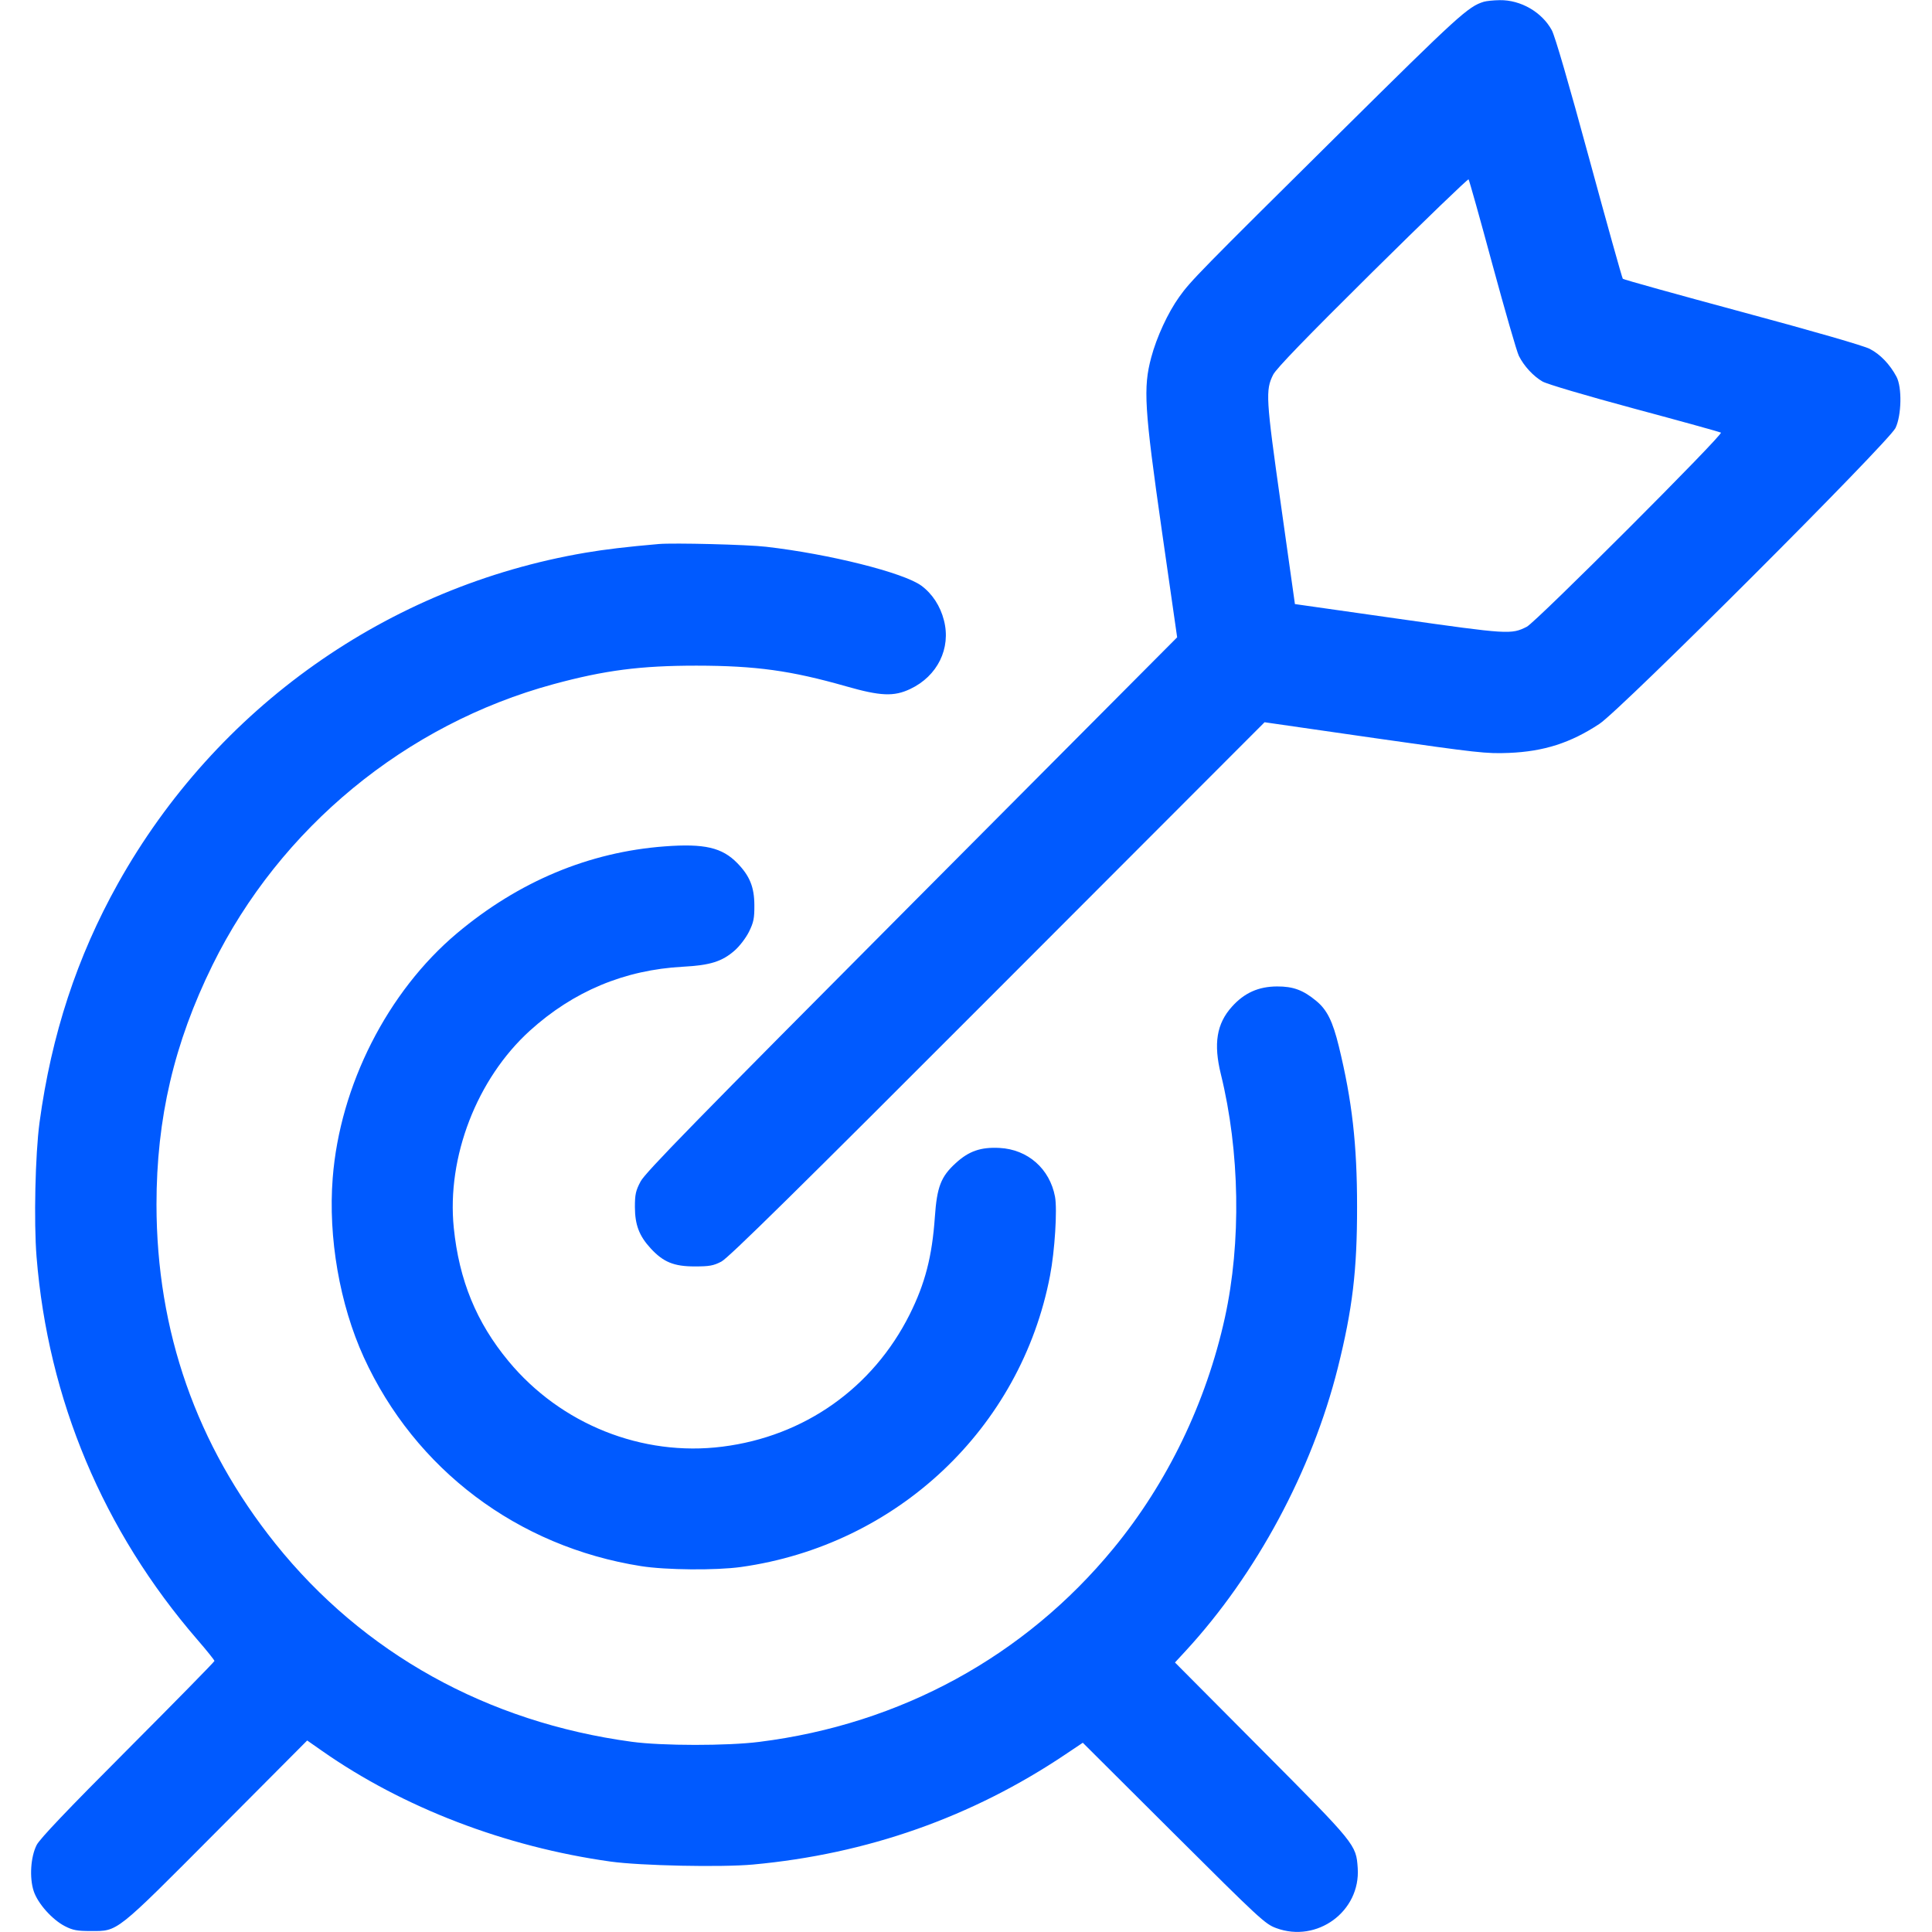 <svg width="24" height="24" viewBox="0 0 24 24" fill="none" xmlns="http://www.w3.org/2000/svg">
<g clip-path="url(#clip0_1148_572)">
<path fill-rule="evenodd" clip-rule="evenodd" d="M18.432 0.022C18.238 0.081 18.114 0.195 16.658 1.637C14.905 3.373 14.788 3.492 14.649 3.688C14.509 3.883 14.368 4.188 14.301 4.44C14.2 4.817 14.215 5.068 14.433 6.593L14.623 7.917L11.325 11.23C8.648 13.919 8.015 14.567 7.958 14.676C7.897 14.791 7.887 14.837 7.887 14.995C7.888 15.216 7.94 15.353 8.084 15.509C8.24 15.678 8.371 15.732 8.629 15.732C8.813 15.732 8.863 15.723 8.961 15.672C9.049 15.627 9.906 14.783 12.393 12.292L15.709 8.972L17.076 9.169C18.363 9.353 18.462 9.364 18.744 9.353C19.179 9.335 19.51 9.229 19.869 8.992C20.137 8.816 23.464 5.49 23.547 5.316C23.622 5.158 23.629 4.812 23.559 4.68C23.477 4.526 23.356 4.4 23.227 4.334C23.15 4.294 22.529 4.115 21.638 3.875C20.834 3.658 20.168 3.473 20.159 3.463C20.15 3.452 19.962 2.78 19.741 1.968C19.488 1.037 19.317 0.449 19.277 0.375C19.154 0.15 18.891 -0.002 18.63 0.002C18.554 0.003 18.465 0.012 18.432 0.022ZM17.048 3.38C16.219 4.201 15.853 4.58 15.816 4.654C15.719 4.847 15.725 4.945 15.912 6.269L16.086 7.504L17.373 7.687C18.74 7.881 18.773 7.883 18.966 7.786C19.08 7.729 21.415 5.393 21.378 5.374C21.361 5.365 20.878 5.231 20.304 5.077C19.689 4.911 19.219 4.772 19.161 4.739C19.046 4.672 18.931 4.547 18.868 4.421C18.843 4.372 18.696 3.862 18.54 3.288C18.385 2.714 18.251 2.237 18.243 2.228C18.235 2.22 17.697 2.738 17.048 3.38ZM8.184 6.758C7.79 6.792 7.514 6.825 7.273 6.866C4.819 7.283 2.688 8.79 1.466 10.974C0.957 11.885 0.639 12.852 0.491 13.944C0.438 14.338 0.419 15.176 0.454 15.612C0.597 17.385 1.281 19.015 2.452 20.369C2.569 20.504 2.664 20.623 2.664 20.633C2.664 20.643 2.179 21.137 1.586 21.732C0.841 22.478 0.492 22.845 0.455 22.92C0.38 23.068 0.364 23.328 0.419 23.493C0.47 23.647 0.649 23.847 0.807 23.928C0.904 23.978 0.958 23.988 1.128 23.988C1.469 23.988 1.424 24.024 2.694 22.748L3.816 21.621L4.002 21.751C5.007 22.455 6.276 22.942 7.584 23.125C7.957 23.177 8.959 23.198 9.353 23.162C10.771 23.032 12.073 22.574 13.236 21.793L13.451 21.649L14.579 22.773C15.649 23.839 15.716 23.901 15.852 23.951C16.362 24.141 16.903 23.742 16.866 23.205C16.846 22.914 16.844 22.912 15.67 21.732L14.596 20.652L14.729 20.508C15.607 19.555 16.297 18.272 16.618 16.995C16.801 16.264 16.859 15.782 16.858 14.988C16.858 14.213 16.796 13.673 16.632 13C16.555 12.685 16.485 12.544 16.35 12.433C16.188 12.299 16.064 12.253 15.864 12.254C15.633 12.255 15.457 12.334 15.303 12.506C15.113 12.717 15.073 12.966 15.166 13.344C15.402 14.303 15.421 15.434 15.216 16.368C14.984 17.422 14.502 18.421 13.831 19.236C12.73 20.575 11.188 21.418 9.434 21.638C9.036 21.689 8.222 21.688 7.848 21.637C6.052 21.394 4.511 20.537 3.421 19.176C2.441 17.952 1.945 16.537 1.944 14.963C1.944 13.894 2.162 12.959 2.64 11.988C3.479 10.284 5.041 8.997 6.876 8.499C7.514 8.326 7.956 8.269 8.652 8.269C9.39 8.27 9.824 8.33 10.512 8.526C10.939 8.648 11.104 8.655 11.307 8.559C11.646 8.399 11.816 8.054 11.726 7.706C11.681 7.528 11.581 7.376 11.446 7.276C11.226 7.114 10.302 6.882 9.516 6.792C9.289 6.765 8.368 6.742 8.184 6.758ZM8.258 10.514C7.316 10.584 6.443 10.95 5.676 11.594C4.814 12.319 4.222 13.485 4.133 14.634C4.075 15.373 4.22 16.204 4.519 16.86C5.156 18.253 6.429 19.213 7.963 19.455C8.273 19.504 8.892 19.509 9.204 19.466C11.141 19.195 12.681 17.744 13.044 15.846C13.103 15.54 13.135 15.027 13.106 14.867C13.041 14.519 12.768 14.278 12.416 14.26C12.183 14.248 12.035 14.299 11.871 14.45C11.688 14.617 11.639 14.745 11.613 15.12C11.579 15.608 11.492 15.944 11.301 16.327C10.843 17.242 9.992 17.843 8.974 17.971C7.977 18.097 6.966 17.693 6.317 16.909C5.918 16.428 5.703 15.903 5.637 15.252C5.548 14.374 5.924 13.4 6.583 12.803C7.123 12.314 7.758 12.048 8.484 12.009C8.825 11.991 8.971 11.944 9.128 11.806C9.189 11.752 9.267 11.65 9.305 11.573C9.362 11.457 9.372 11.407 9.371 11.244C9.37 11.021 9.314 10.881 9.16 10.723C8.971 10.528 8.75 10.477 8.258 10.514Z" fill="#005AFF"/>
</g>
<defs>
<clipPath id="clip0_1148_572">
<rect width="24" height="24" fill="white"/>
</clipPath>
</defs>
</svg>
